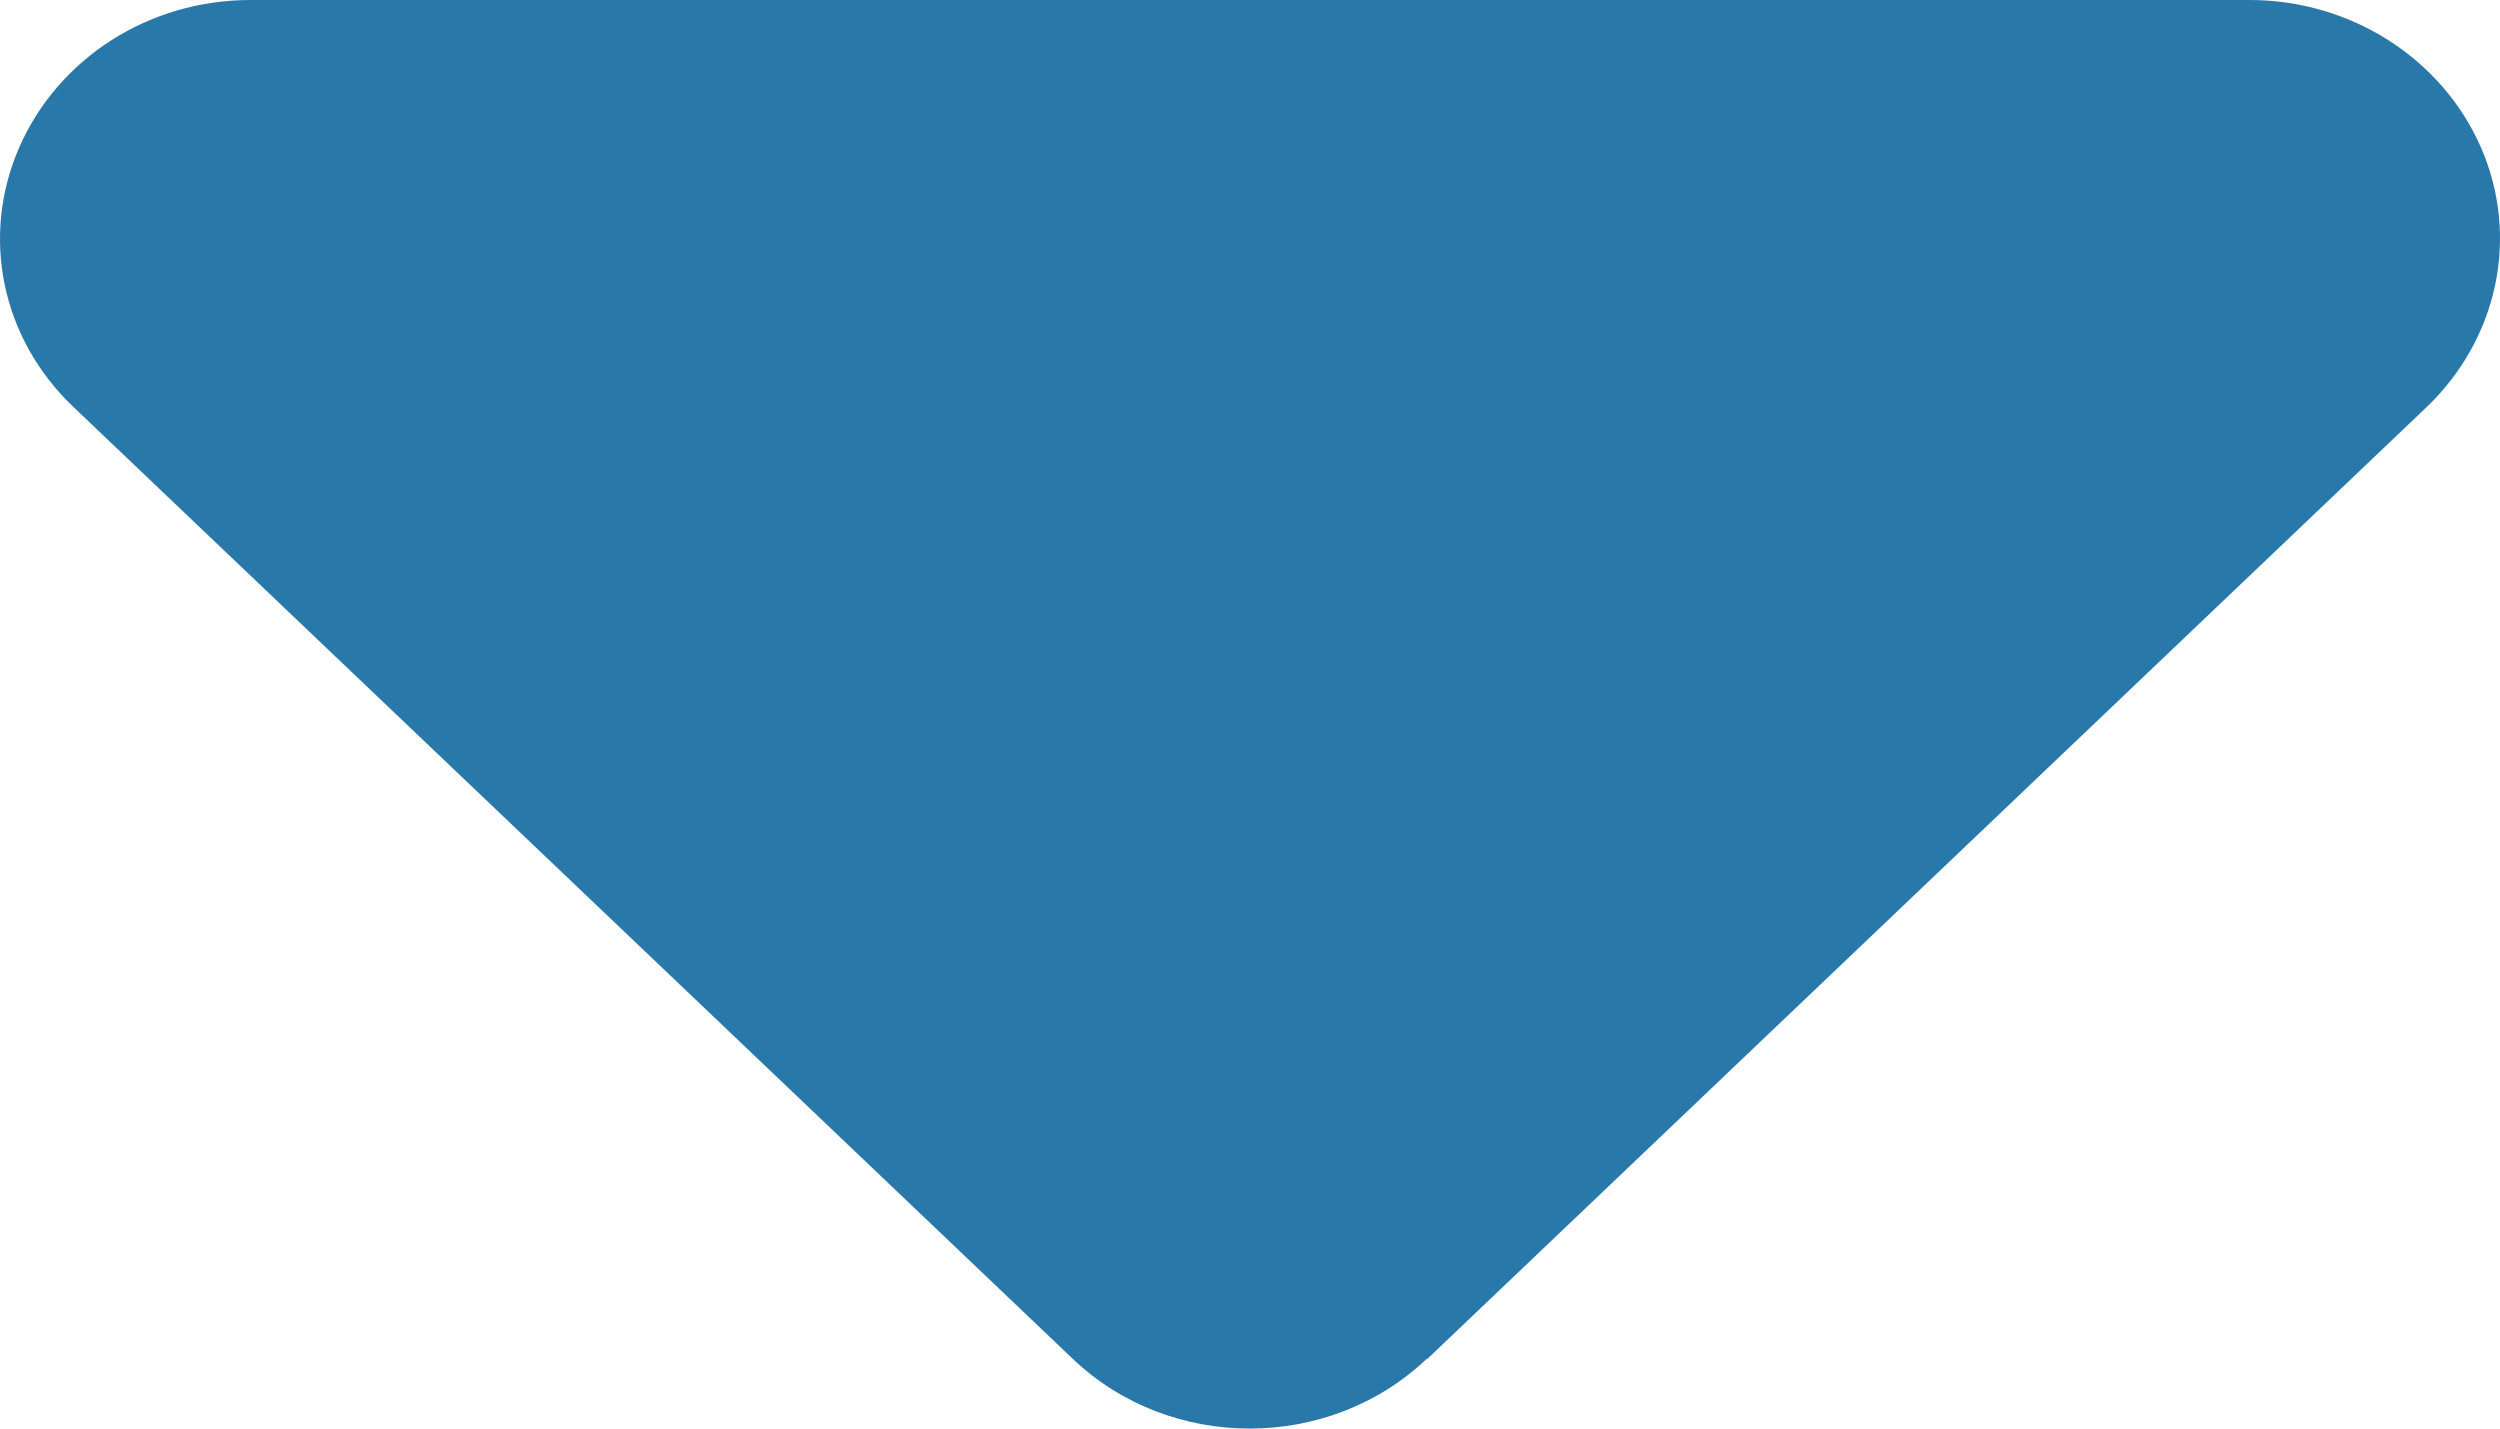 <svg width="14" height="8" viewBox="0 0 14 8" fill="none" xmlns="http://www.w3.org/2000/svg">
<path id="Vector" d="M7.989 7.61C7.442 8.13 6.554 8.13 6.008 7.61L0.41 2.278C0.008 1.895 -0.11 1.324 0.108 0.825C0.327 0.325 0.834 0 1.403 0H12.598C13.162 0 13.674 0.325 13.893 0.825C14.111 1.324 13.989 1.895 13.591 2.278L7.993 7.61H7.989Z" fill="#2878AA"/>
</svg>
